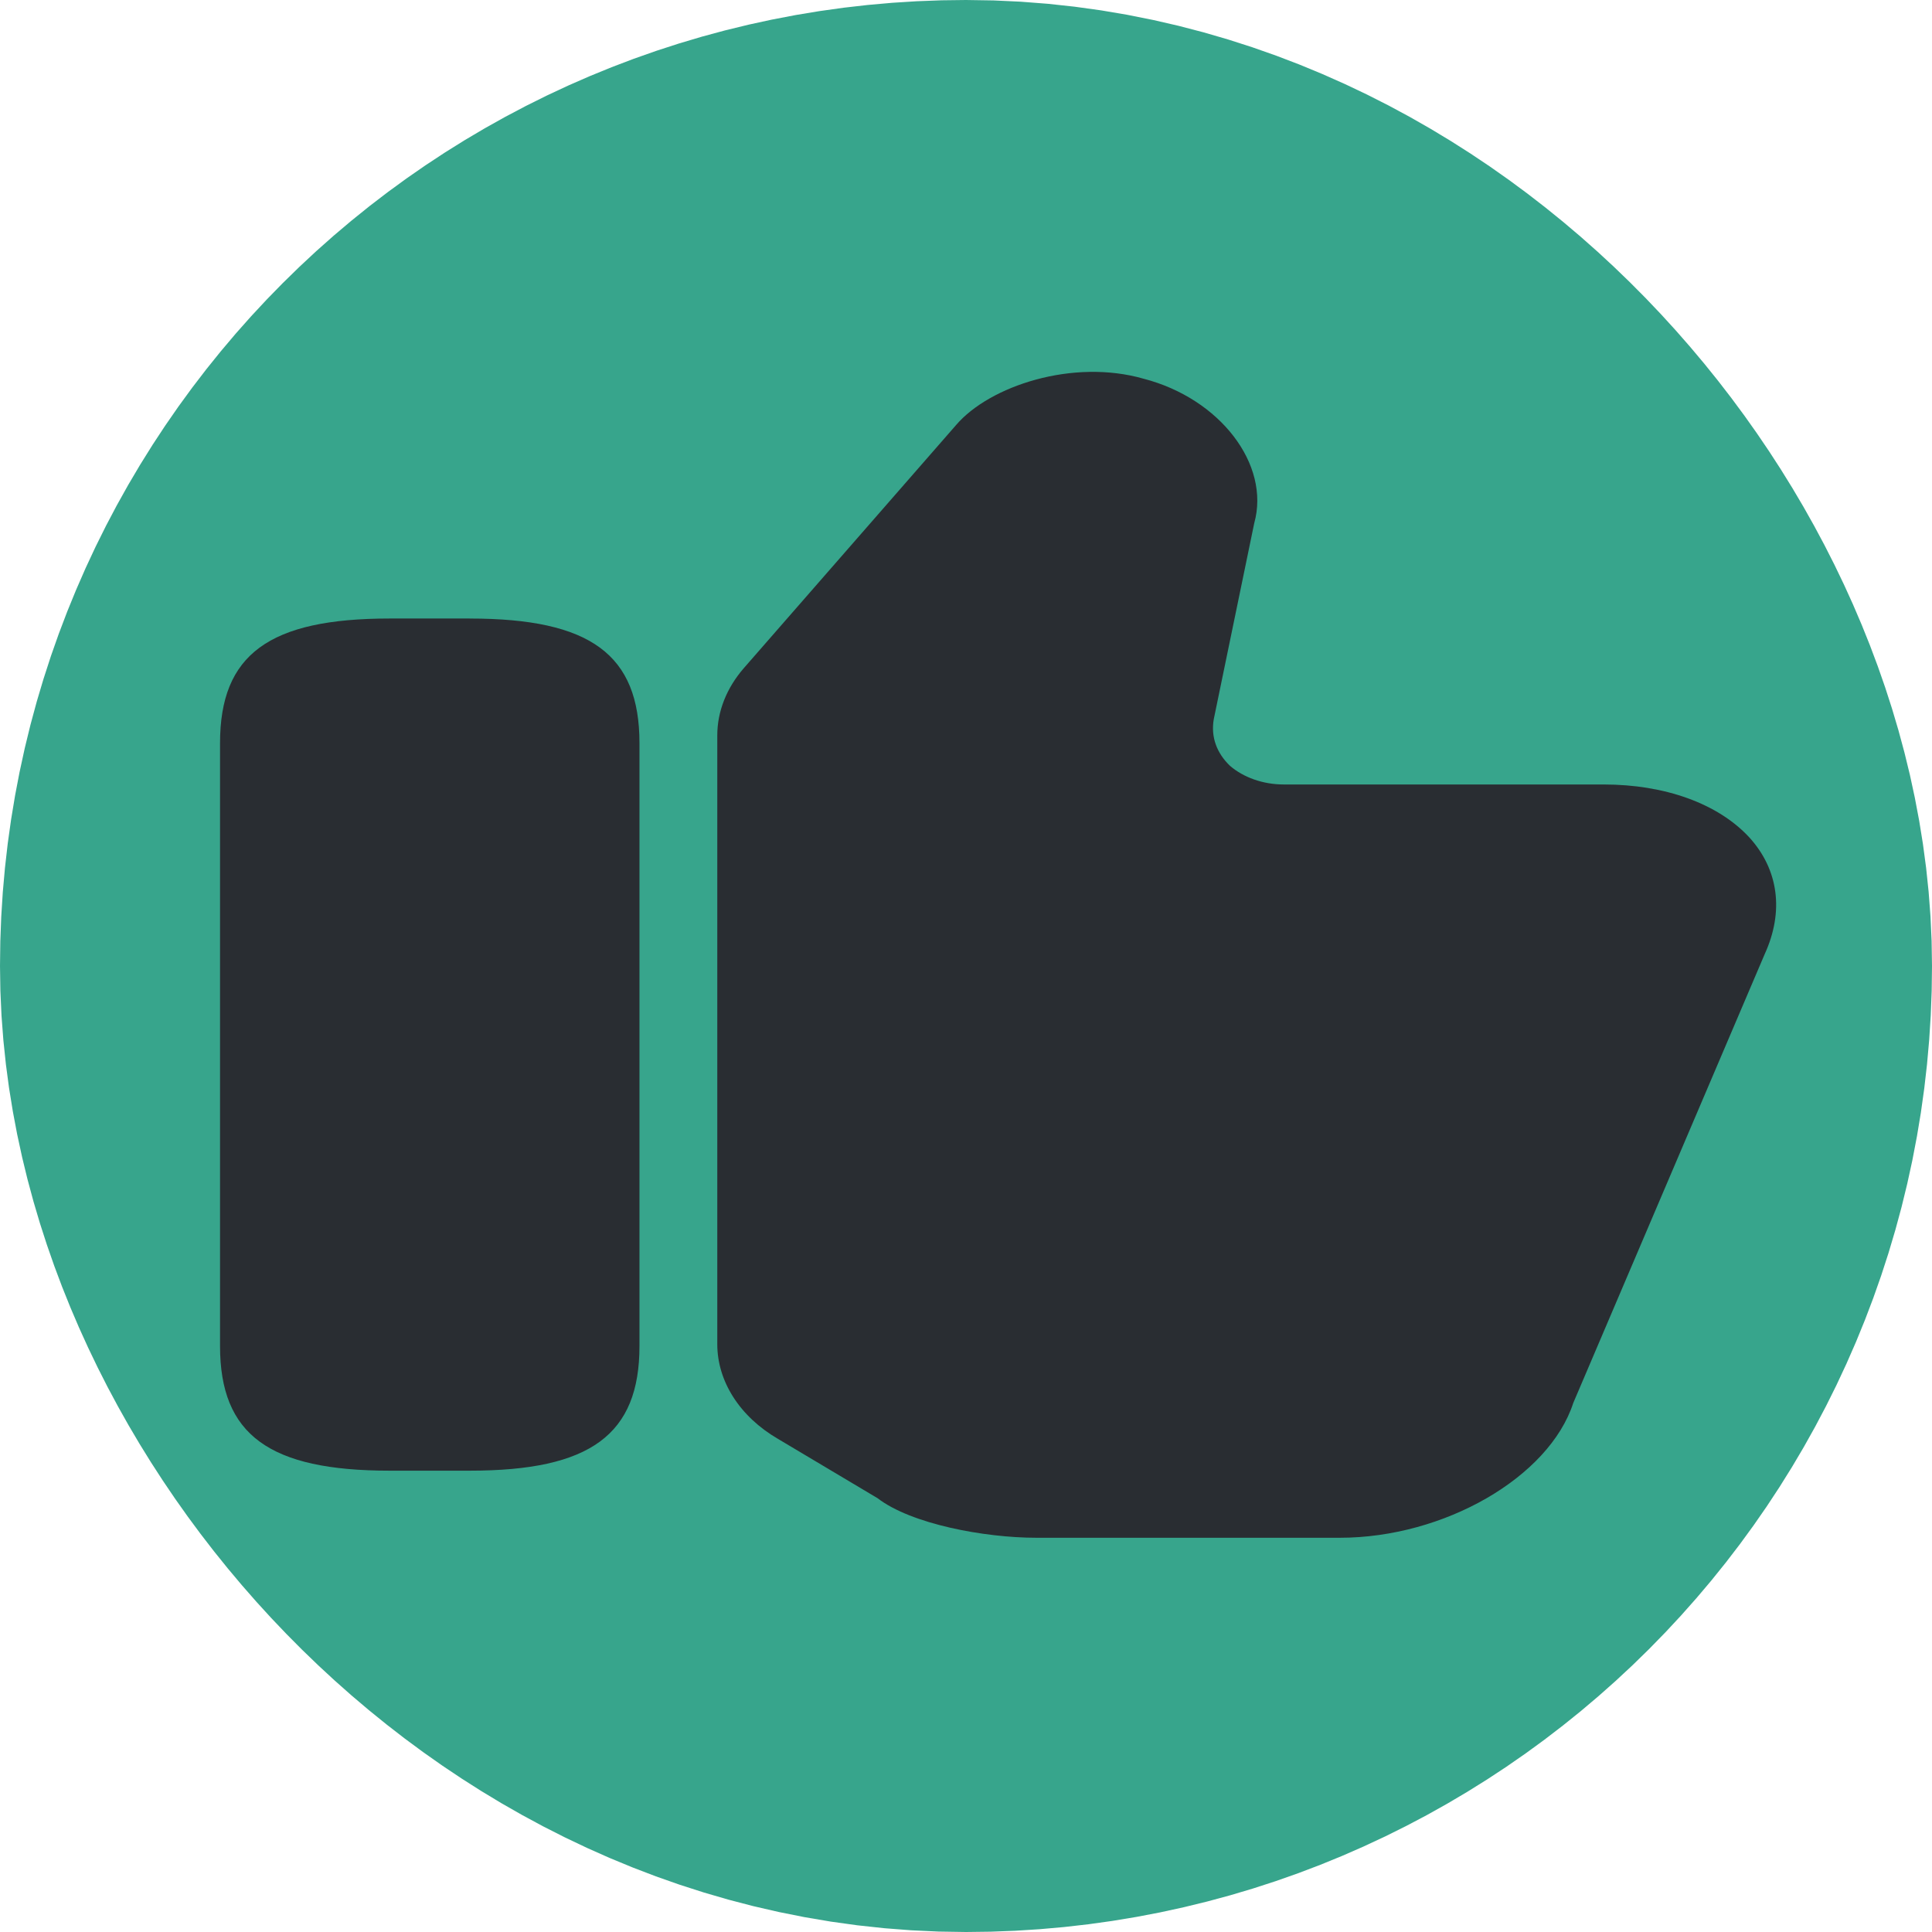 <svg width="90" height="90" viewBox="0 0 90 90" fill="none" xmlns="http://www.w3.org/2000/svg"><rect x="22.5" y="22.5" width="45" height="45" rx="22.5" stroke="#37A58C" stroke-width="45"/><path d="M33.414 62.62V34.255c0-1.117.435-2.206 1.233-3.127l9.896-11.334c1.559-1.815 5.437-3.099 8.736-2.15 3.553.922 5.909 3.993 5.148 6.728l-1.885 9.13c-.145.837.145 1.59.76 2.177.617.53 1.523.865 2.502.865h14.899c2.864 0 5.329.893 6.779 2.457 1.377 1.507 1.63 3.461.725 5.444l-8.918 20.91c-1.124 3.46-6.017 6.28-10.875 6.28H48.277c-2.43 0-5.837-.642-7.395-1.842l-4.64-2.764c-1.777-1.033-2.828-2.68-2.828-4.41M21.886 28.813h-3.733c-5.62 0-7.903 1.675-7.903 5.806v28.084c0 4.132 2.284 5.807 7.903 5.807h3.733c5.619 0 7.903-1.675 7.903-5.807V34.62c0-4.131-2.284-5.806-7.903-5.806" fill="#292D32"/></svg>